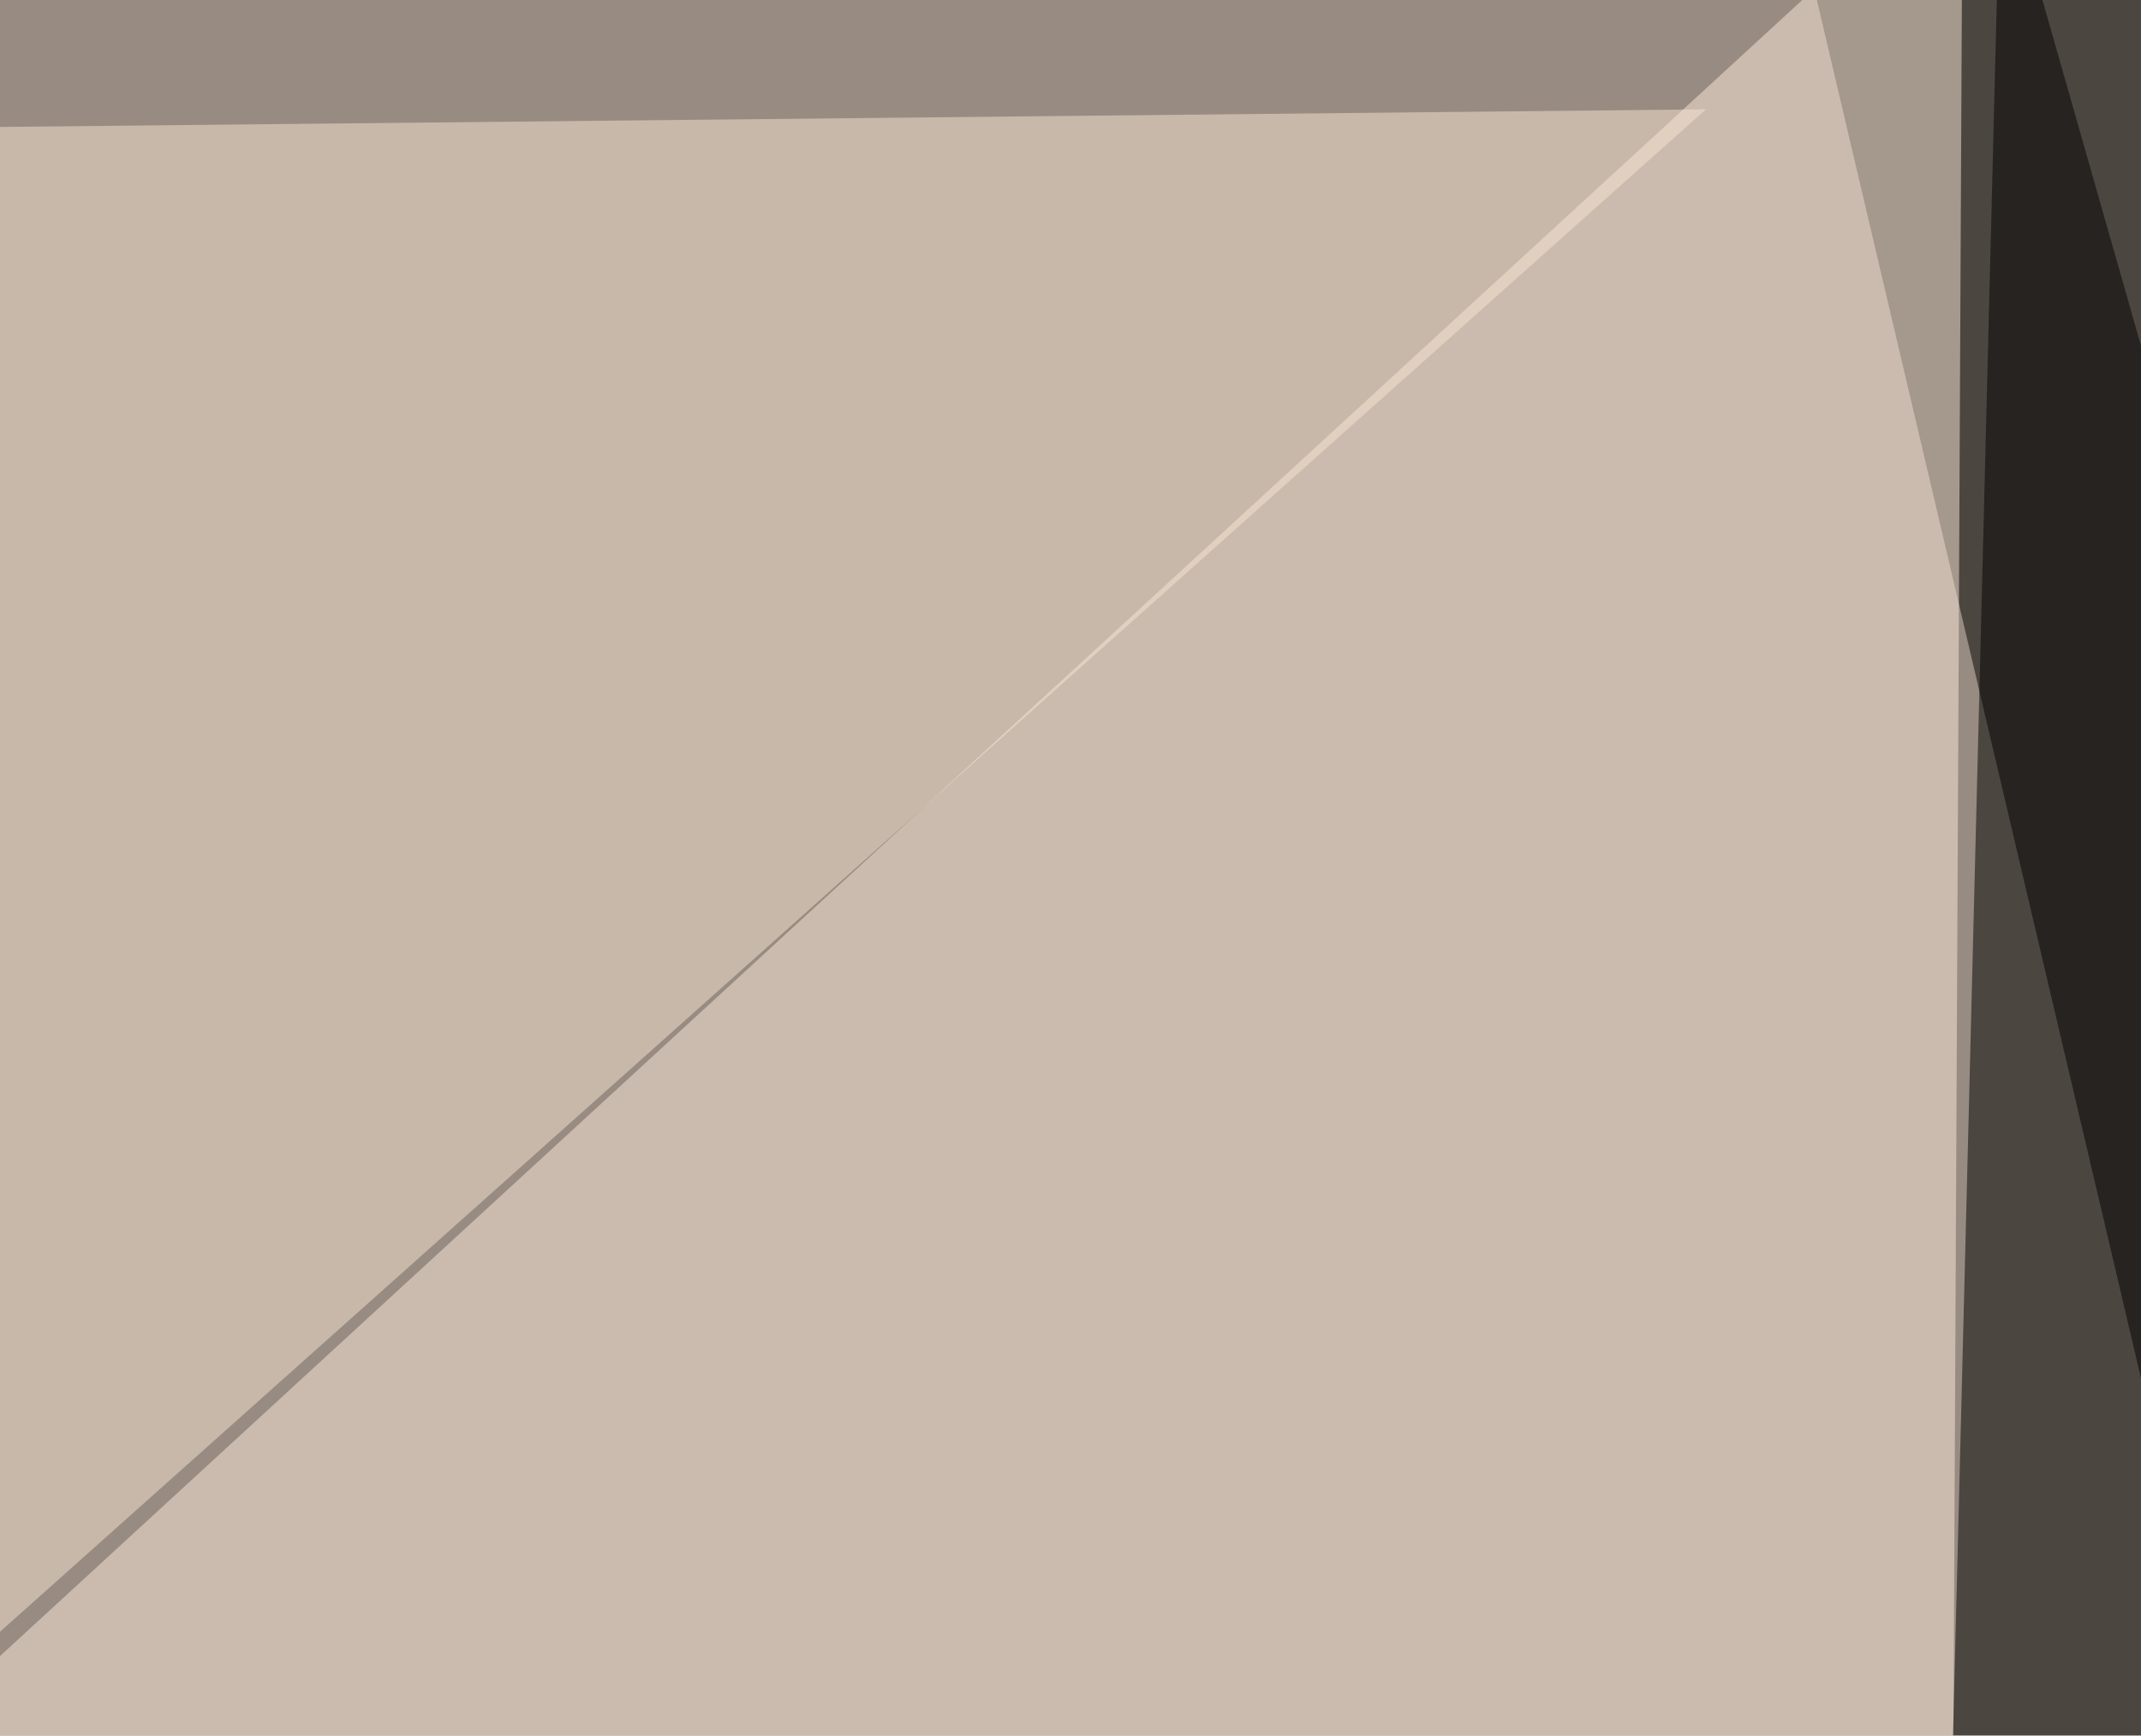 <svg xmlns="http://www.w3.org/2000/svg" width="660" height="535" ><filter id="a"><feGaussianBlur stdDeviation="55"/></filter><rect width="100%" height="100%" fill="#988c82"/><g filter="url(#a)"><g fill-opacity=".5"><path d="M713.4 651.9l82-638.7-246-58.6z"/><path fill="#feebdb" d="M-45.4 552.2L602 572.8l3-618.2z"/><path d="M795.4 581.5L599.1 652l17.6-697.3z"/><path fill="#f9e4d2" d="M525.9 33.7l-571.3 5.9v503.9z"/></g></g></svg>